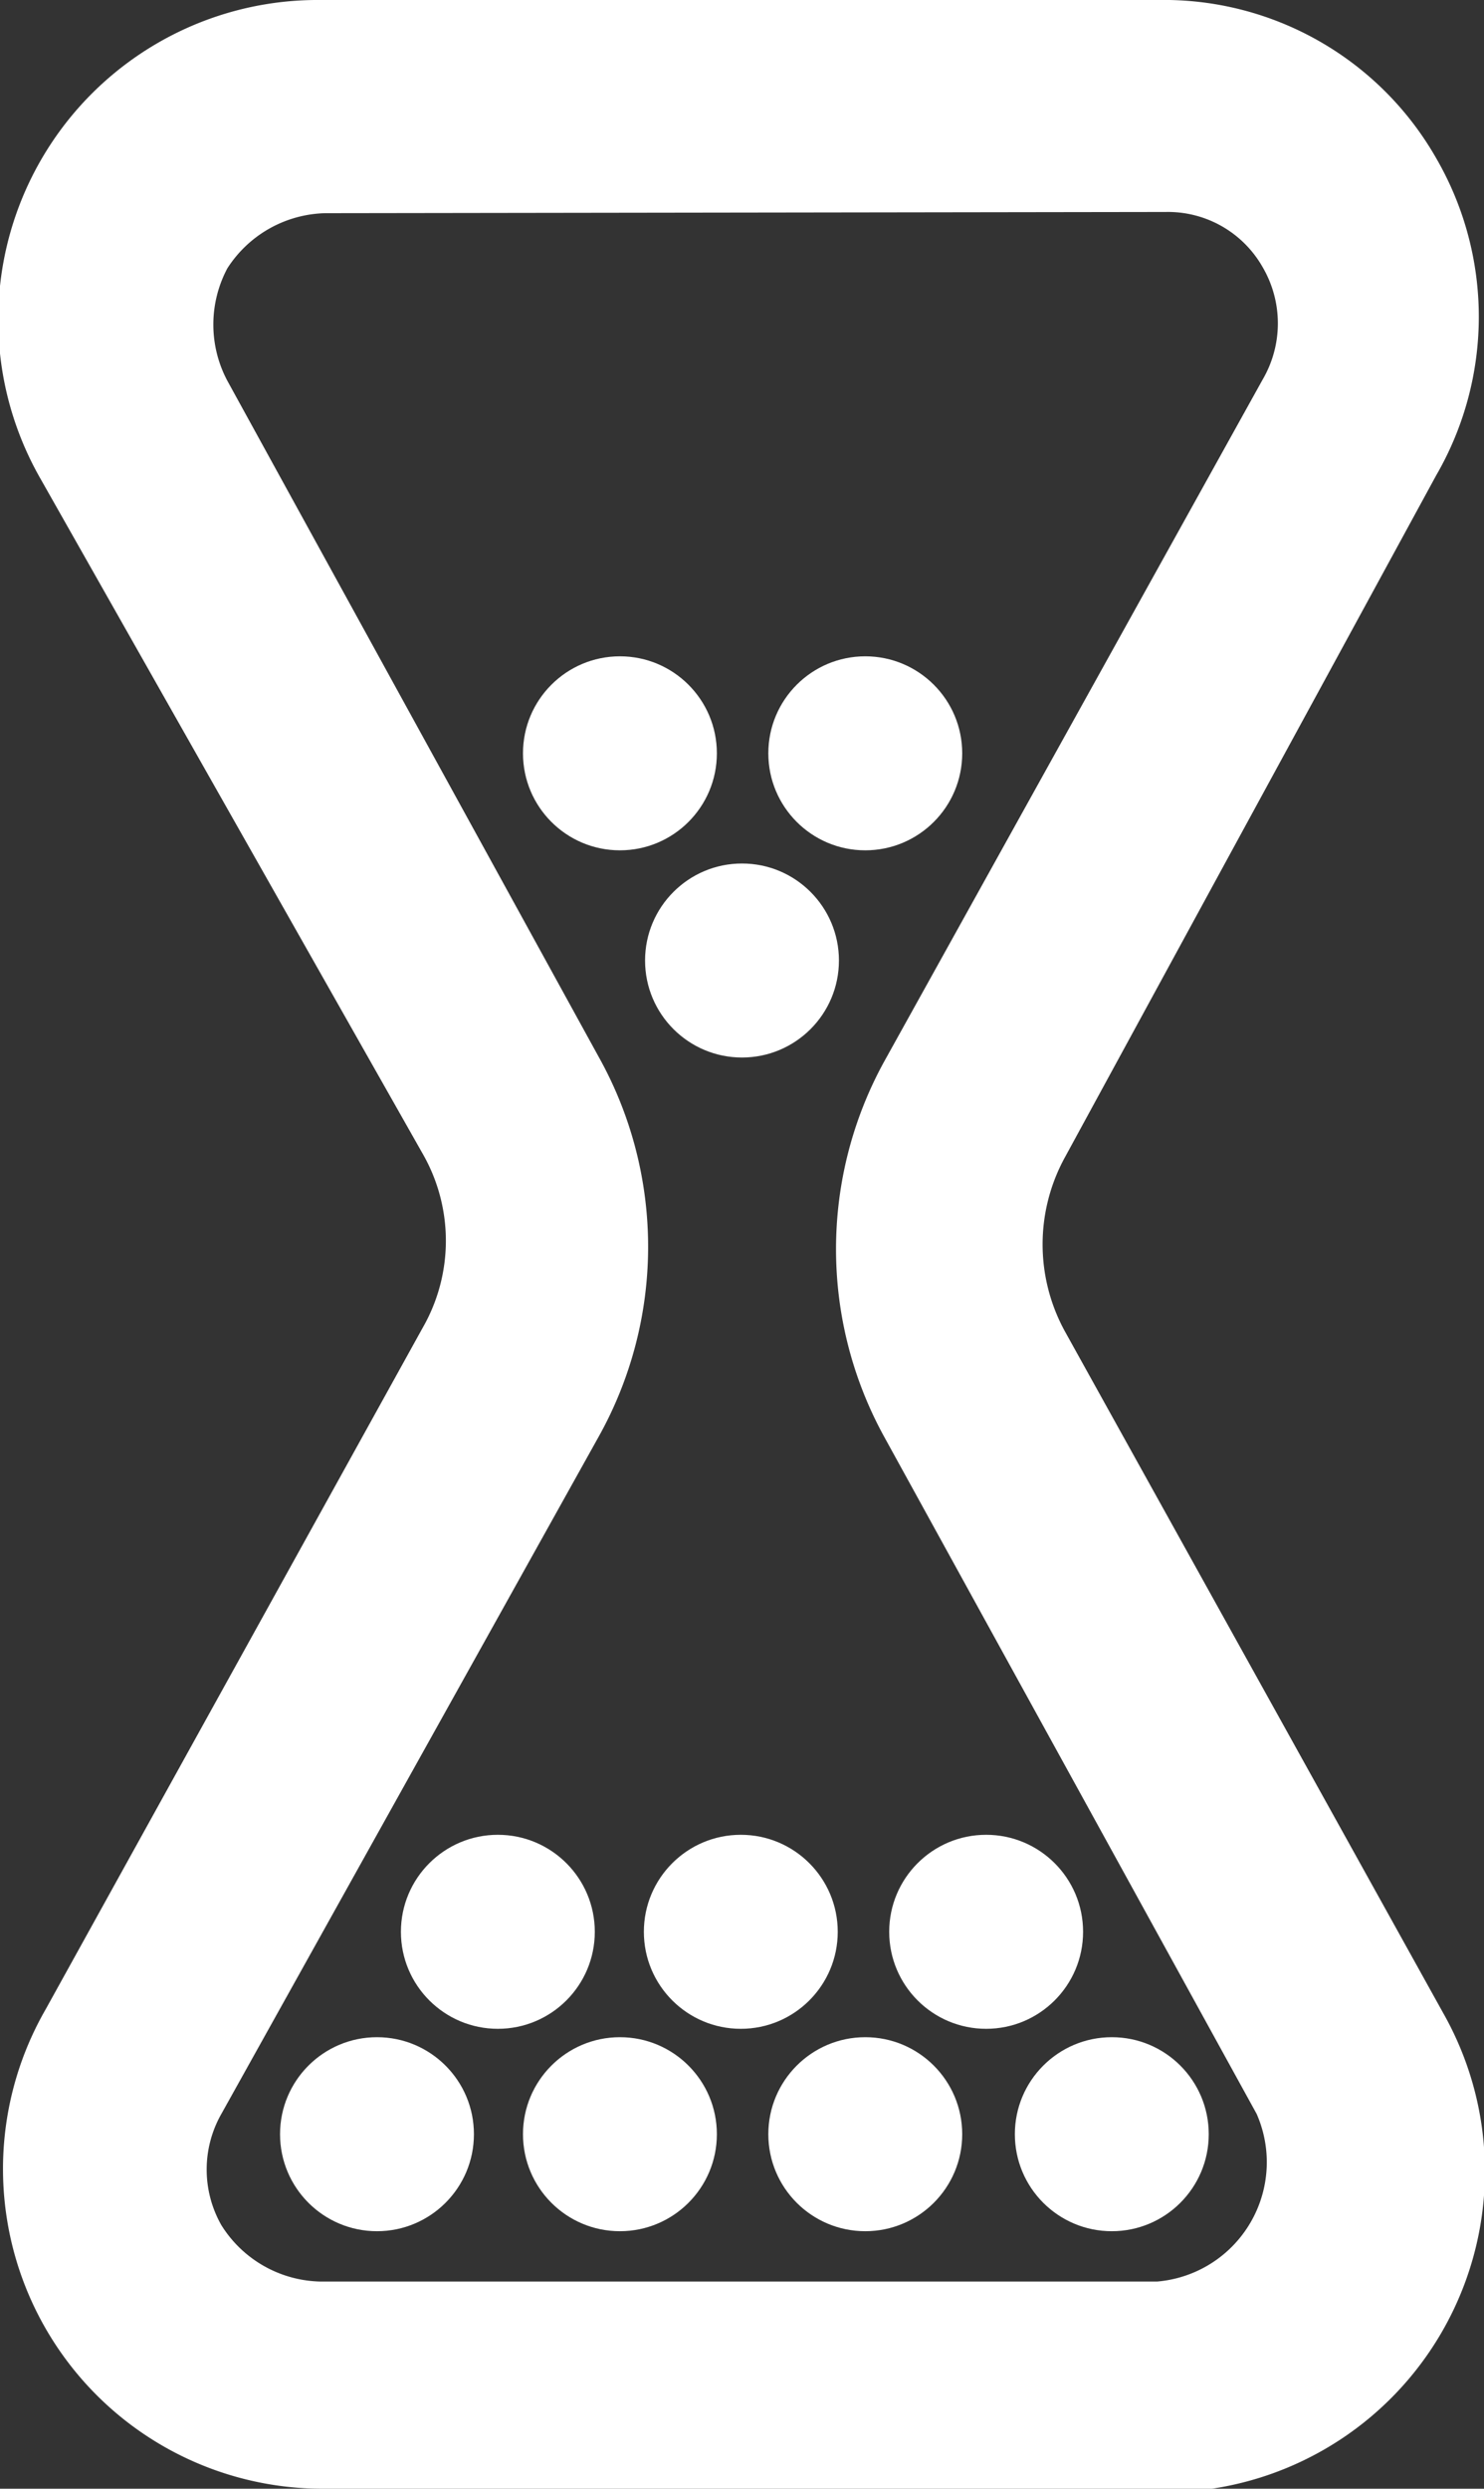 <svg xmlns="http://www.w3.org/2000/svg" viewBox="0 0 12.4 20.78"><rect x="0" y="0" width="12.4" height="20.78" fill="#333333" stroke="none"/><defs><style>.cls-1{fill:#fff;}</style></defs><title>Risorsa 8iconaclessidra</title><g id="Livello_2" data-name="Livello 2"><g id="Livello_4" data-name="Livello 4"><path class="cls-1" d="M9.72,20.78h-7a2.67,2.67,0,0,1-2.34-4l3.15-5.69a1.46,1.46,0,0,0,0-1.46L.34,4A2.67,2.67,0,0,1,2.68,0h7A2.62,2.62,0,0,1,12,1.32a2.64,2.64,0,0,1,0,2.65L8.9,9.66a1.51,1.51,0,0,0,0,1.46l3.16,5.69a2.68,2.68,0,0,1-2.34,4Zm-7-19a1,1,0,0,0-.82.46,1,1,0,0,0,0,.94L5,8.82A3.25,3.25,0,0,1,5,12L1.85,17.65a.94.94,0,0,0,0,.93,1,1,0,0,0,.82.47h7a1,1,0,0,0,.83-1.4L7.39,12a3.25,3.25,0,0,1,0-3.14l3.16-5.69a.93.93,0,0,0,0-.94.91.91,0,0,0-.81-.46Z"/><circle class="cls-1" cx="6.2" cy="8.02" r="0.81"/><circle class="cls-1" cx="5.18" cy="6.29" r="0.81"/><circle class="cls-1" cx="7.23" cy="6.29" r="0.81"/><circle class="cls-1" cx="5.18" cy="17.82" r="0.81"/><circle class="cls-1" cx="3.15" cy="17.82" r="0.81"/><circle class="cls-1" cx="7.23" cy="17.82" r="0.81"/><circle class="cls-1" cx="6.19" cy="16.13" r="0.81"/><circle class="cls-1" cx="4.16" cy="16.13" r="0.81"/><circle class="cls-1" cx="8.24" cy="16.13" r="0.81"/><circle class="cls-1" cx="9.29" cy="17.82" r="0.81"/></g></g></svg>